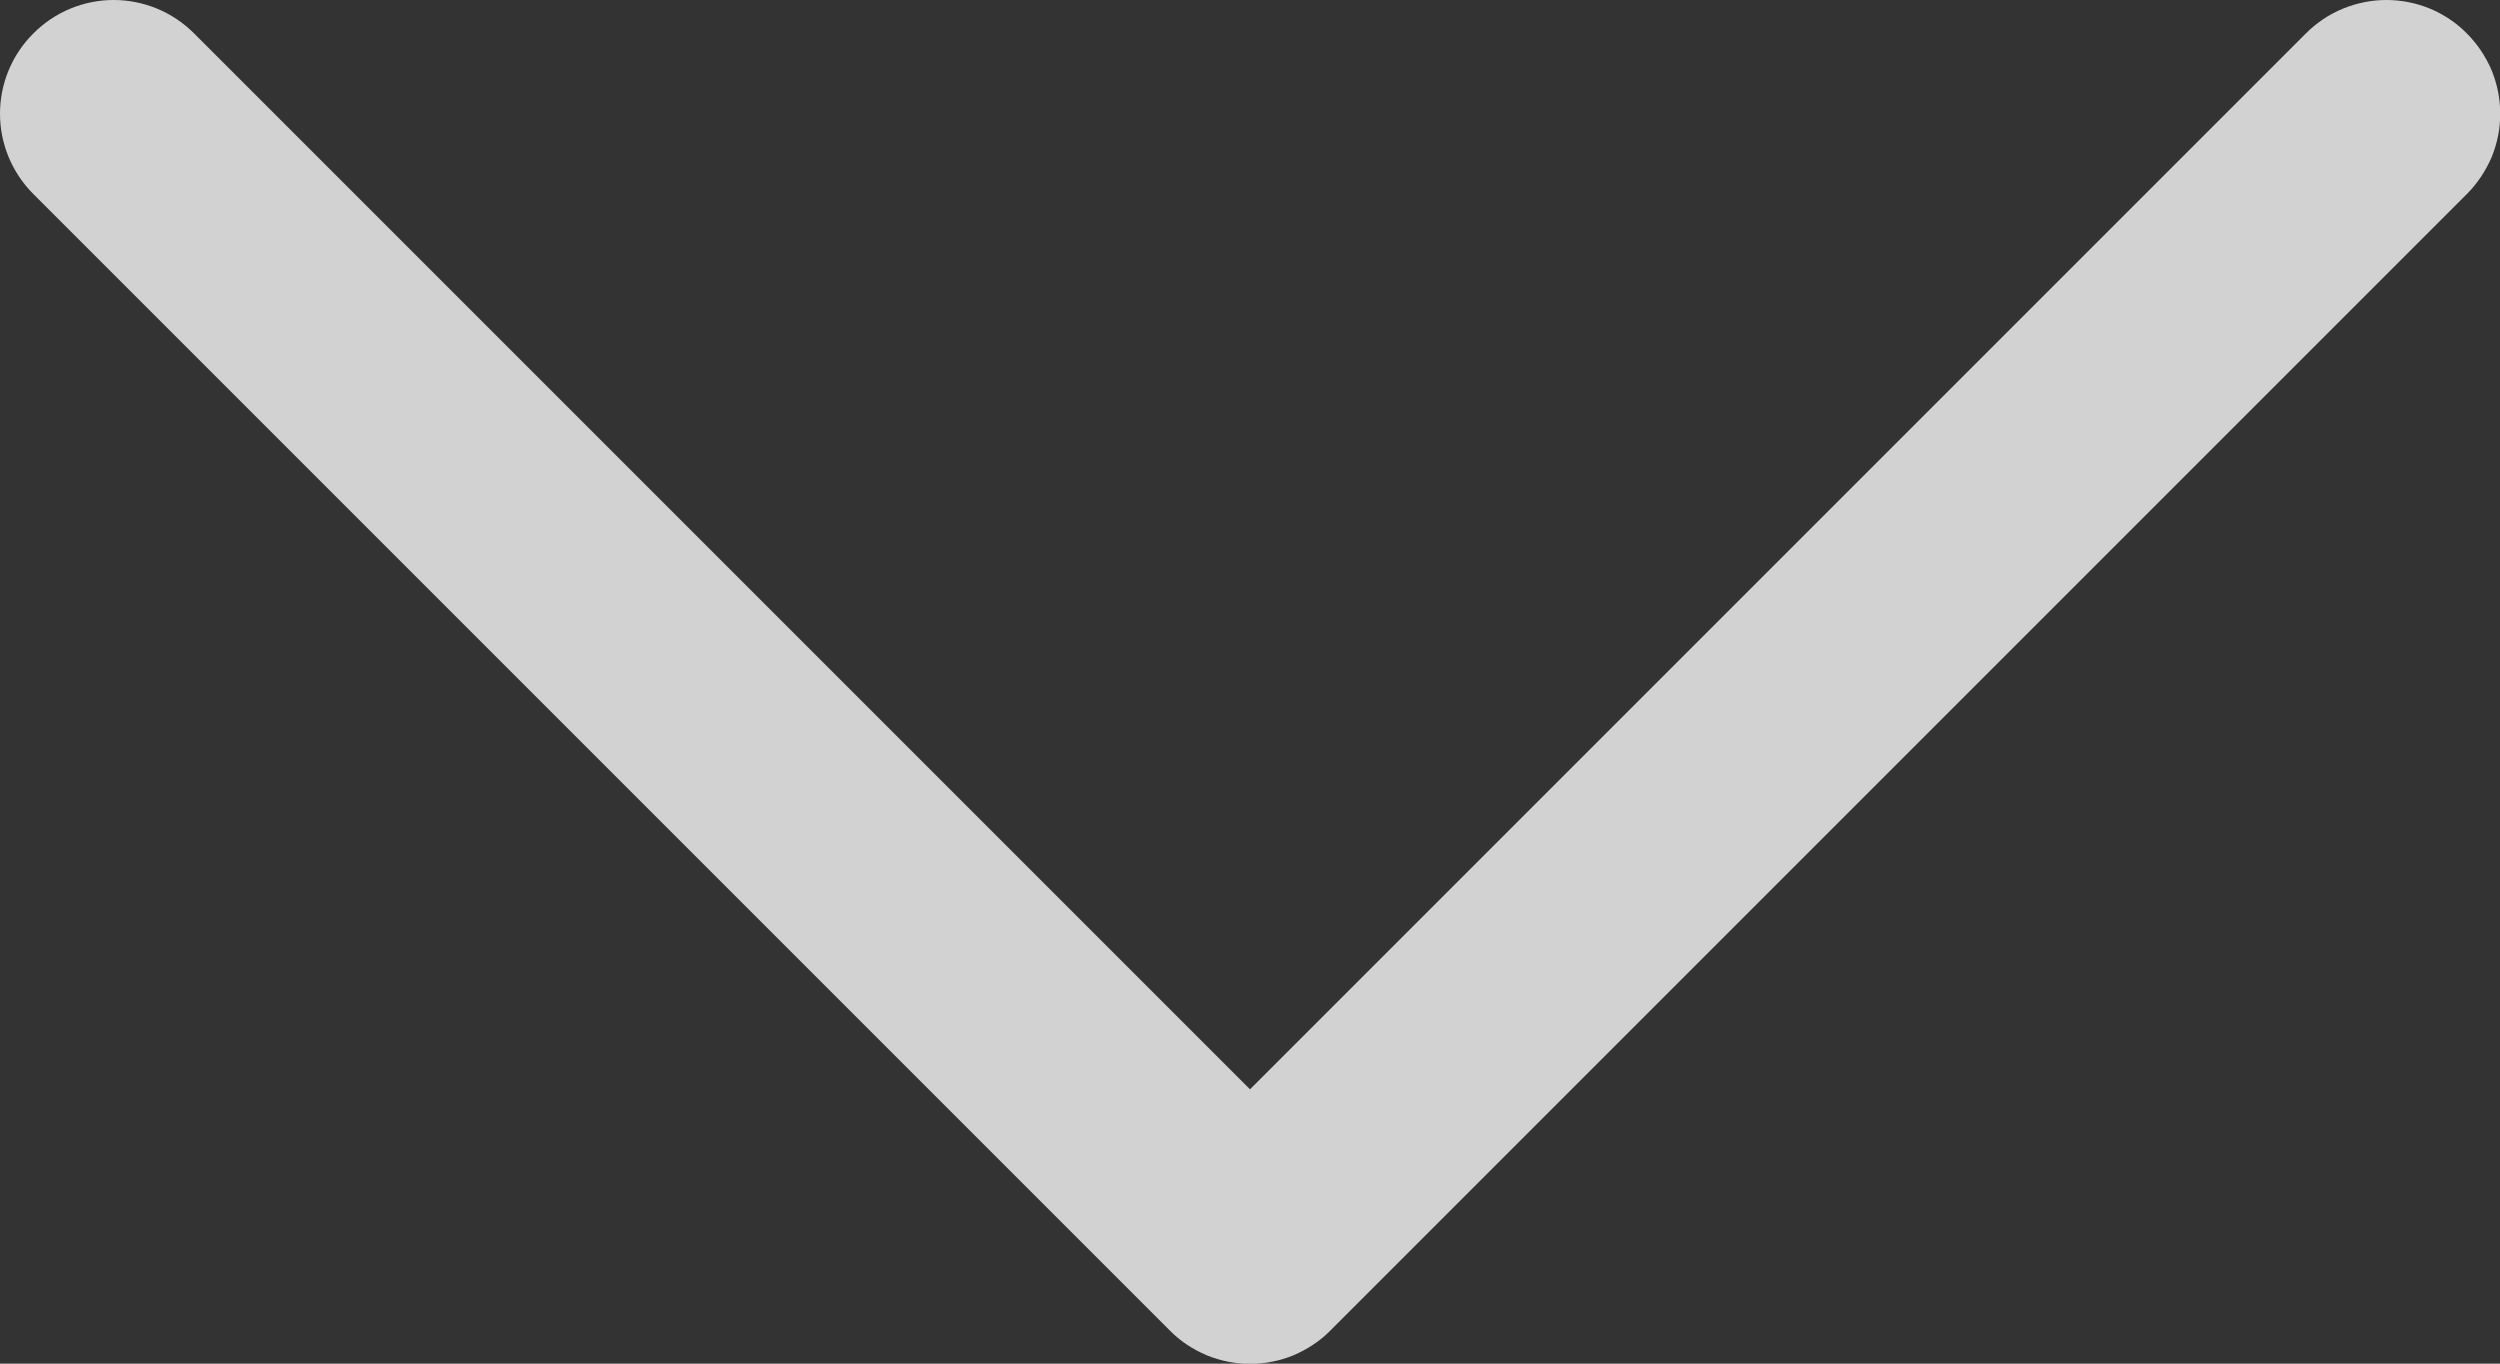 <svg width="11" height="6" viewBox="0 0 11 6" fill="none" xmlns="http://www.w3.org/2000/svg">
<rect x="0" y="0" width="11" height="6" fill="#333333" stroke="none"/>
<path d="M10.854 0.854L5.854 5.854C5.808 5.901 5.752 5.937 5.692 5.963C5.631 5.988 5.566 6.001 5.5 6.001C5.435 6.001 5.37 5.988 5.309 5.963C5.248 5.937 5.193 5.901 5.147 5.854L0.147 0.854C0.053 0.76 0 0.633 0 0.5C0 0.368 0.053 0.24 0.147 0.147C0.24 0.053 0.368 0 0.5 0C0.633 0 0.76 0.053 0.854 0.147L5.5 4.793L10.146 0.147C10.193 0.1 10.248 0.063 10.309 0.038C10.37 0.013 10.435 0 10.5 0C10.566 0 10.631 0.013 10.692 0.038C10.752 0.063 10.808 0.1 10.854 0.147C10.9 0.193 10.937 0.248 10.963 0.309C10.988 0.37 11.001 0.435 11.001 0.5C11.001 0.566 10.988 0.631 10.963 0.692C10.937 0.752 10.9 0.808 10.854 0.854Z" fill="#FAFAFA" fill-opacity="0.8"/>
</svg>
